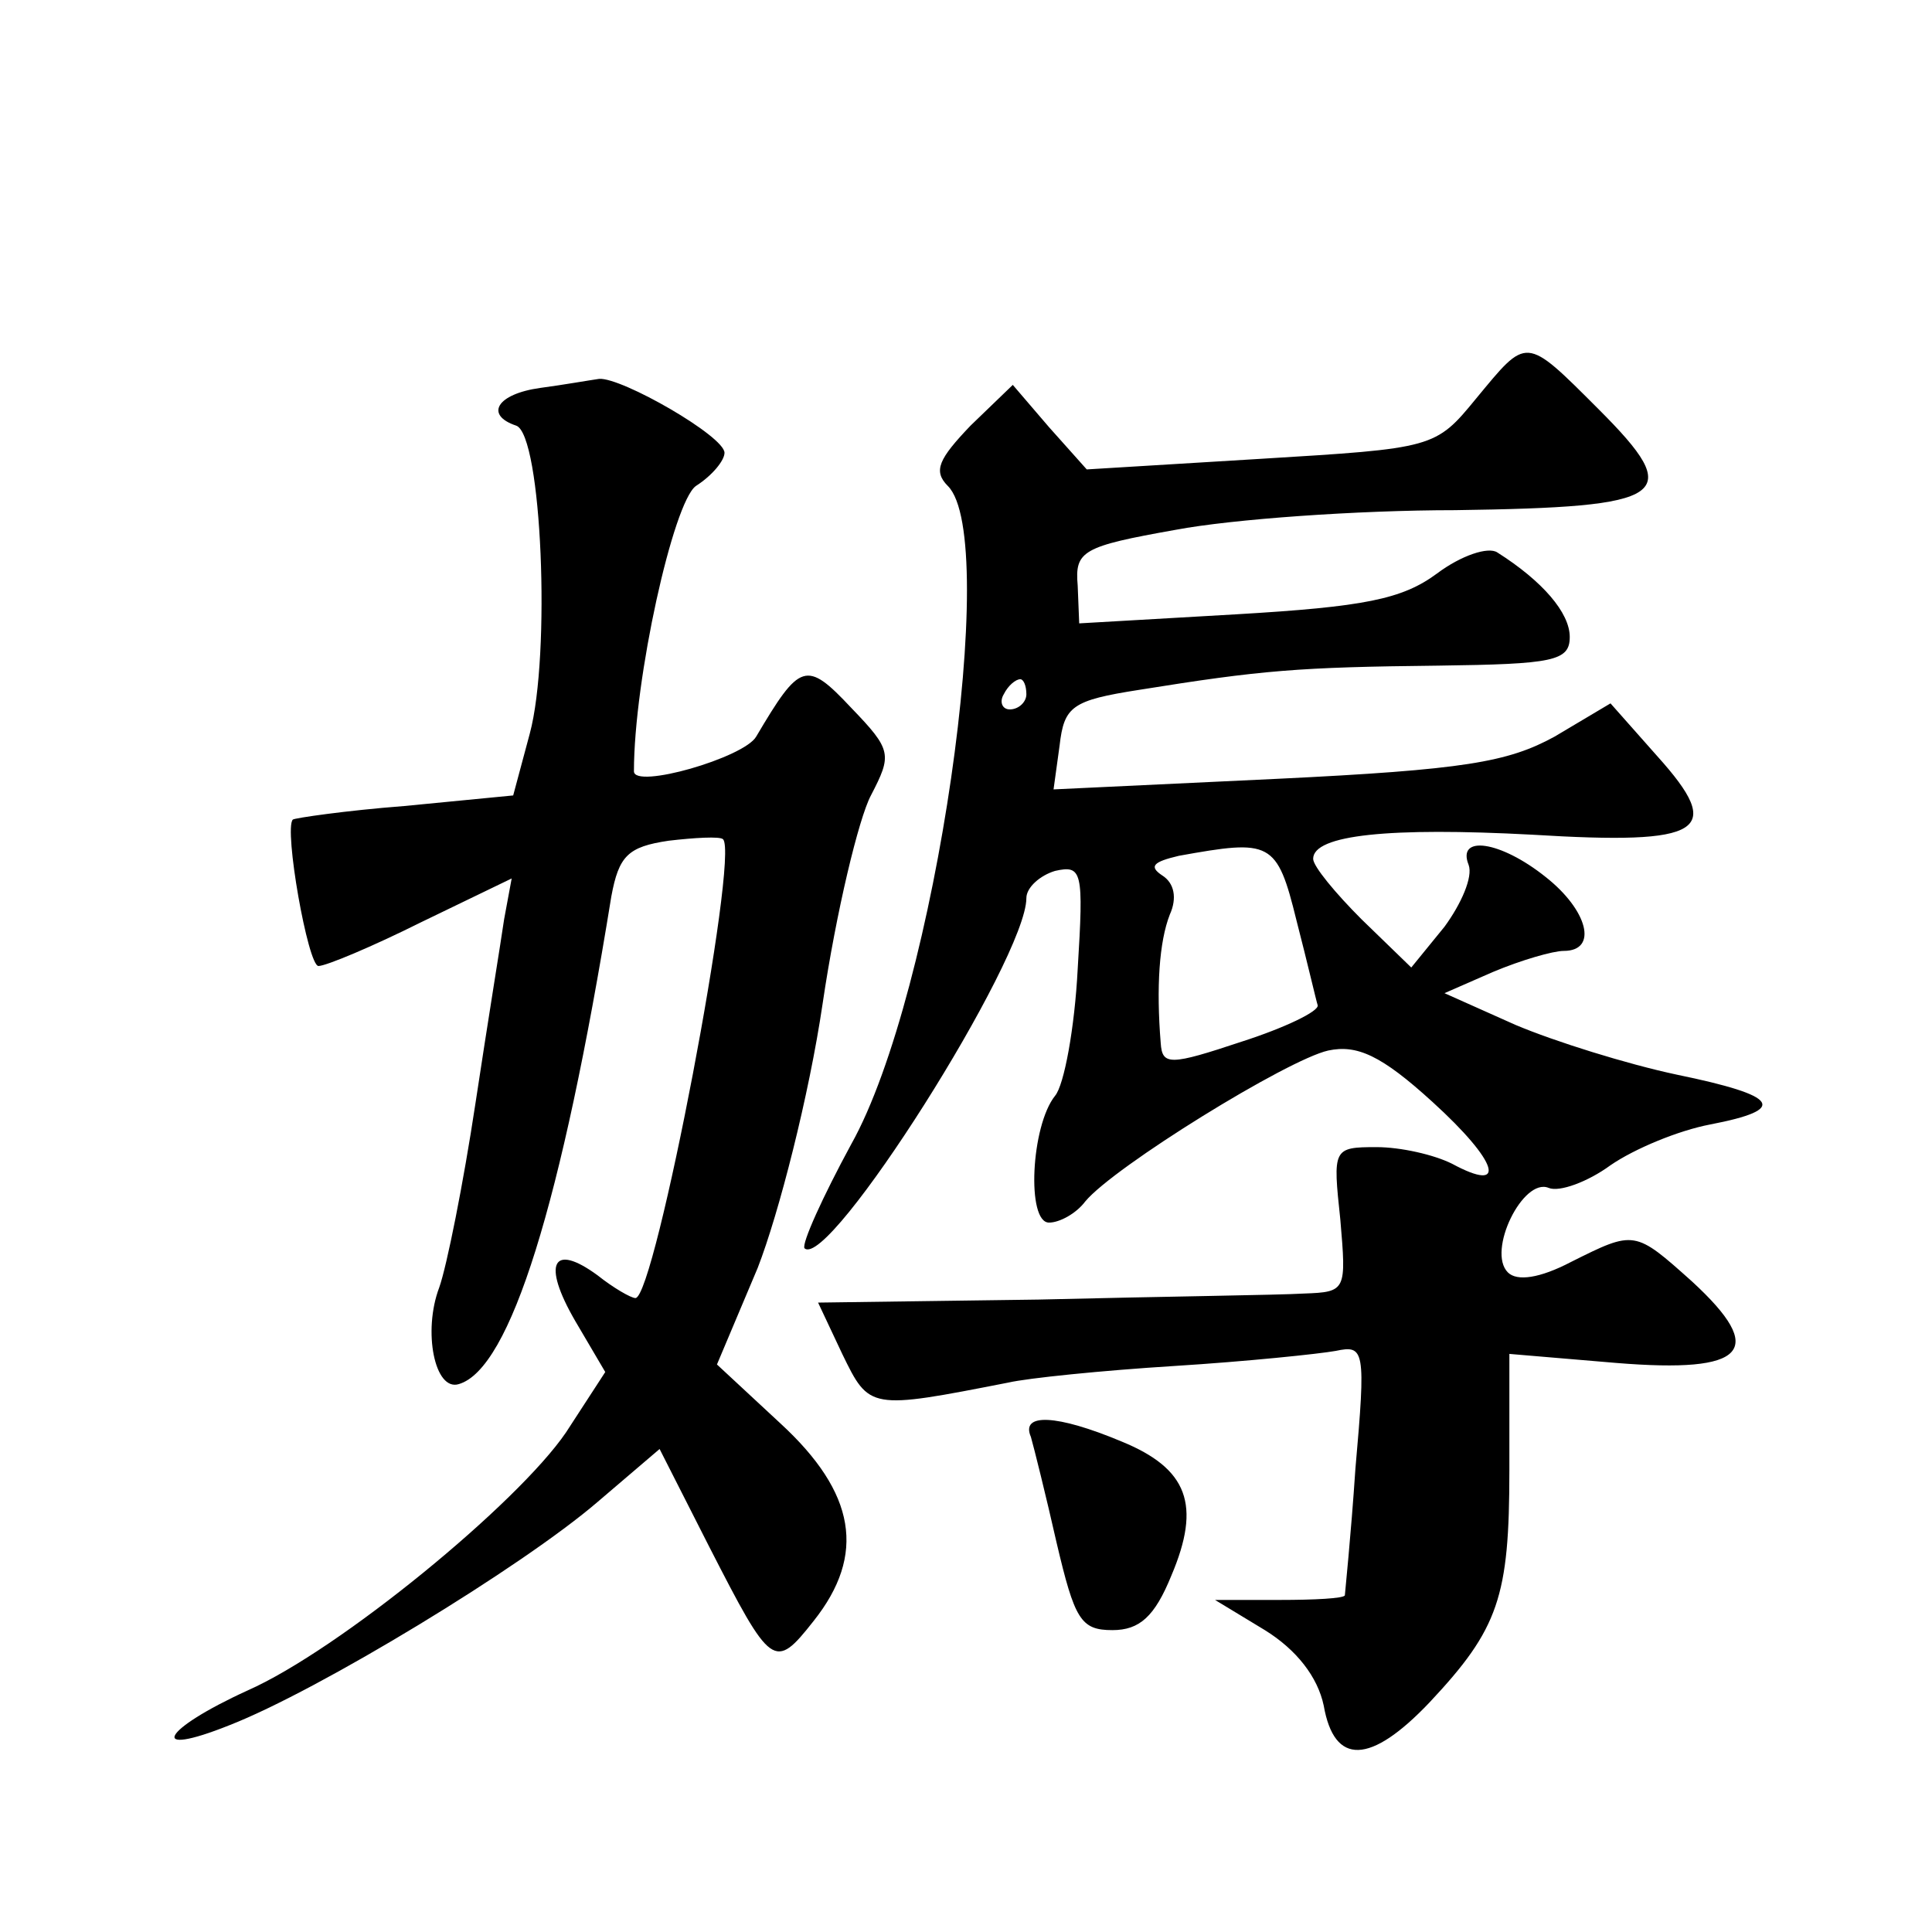 <?xml version="1.0" standalone="no"?>
<!DOCTYPE svg PUBLIC "-//W3C//DTD SVG 20010904//EN"
 "http://www.w3.org/TR/2001/REC-SVG-20010904/DTD/svg10.dtd">
<svg version="1.0" xmlns="http://www.w3.org/2000/svg"
 width="128pt" height="128pt" viewBox="0 0 128 128"
 preserveAspectRatio="xMidYMid meet">
<g transform="translate(0,128) scale(0.1,-0.1)"
fill="#0" stroke="none">
<path d="M978 1016 c-27 -33 -28 -33 -143 -40 l-115 -7 -25 28 -24 28 -28 -27 c-21
-22 -25 -30 -15 -40 35 -35 -8 -336 -64 -436 -19 -35 -33 -66 -31 -69 16 -15 147
192 147 232 0 7 9 15 19 18 18 4 19 0 15 -65 -2 -39 -9 -77 -15 -84 -16 -20 -19
-84 -4 -84 7 0 18 6 24 14 19 23 134 94 161 100 19 4 35 -3 69 -34 44 -40 50 -61
13 -41 -12 6 -34 11 -50 11 -29 0 -29 -1 -24 -48 4 -47 4 -48 -24 -49 -16 -1 -95
-2 -176 -4 l-146 -2 16 -34 c18 -37 18 -37 110 -19 13 3 62 8 110 11 48 3 96 8
107 10 19 4 20 1 13 -78 -3 -45 -7 -83 -7 -84 -1 -2 -20 -3 -43 -3 l-43 0 33 -20
c21 -13 35 -31 39 -50 7 -40 31 -39 70 2 46 49 53 70 53 154 l0 77 71 -6 c86 -7
100 8 50 54 -38 34 -38 34 -80 13 -21 -11 -36 -13 -42 -7 -14 14 10 63 27 56 7
-3 26 4 41 15 16 11 45 23 66 27 52 10 46 19 -22 33 -33 7 -81 22 -107 33 l-47
21 32 14 c19 8 40 14 47 14 23 0 16 27 -12 49 -30 24 -59 28 -51 8 3 -8 -5 -26
-16 -41 l-22 -27 -33 32 c-17 17 -32 35 -32 40 0 16 51 21 145 16 114 -7 128 2
83 52 l-31 35 -37 -22 c-31 -17 -60 -22 -184 -28 l-148 -7 4 29 c3 26 8 30 53 37
81 13 105 15 198 16 76 1 87 3 87 19 0 16 -18 37 -48 56 -6 4 -24 -2 -40 -14 -23
-17 -48 -22 -133 -27 l-104 -6 -1 25 c-2 23 3 26 65 37 37 7 120 13 185 13 142
2 153 9 95 67 -49 49 -47 48 -81 7z m-298 -196 c0 -5 -5 -10 -11 -10 -5 0 -7 5
-4 10 3 6 8 10 11 10 2 0 4 -4 4 -10z m179 -150 c7 -27 13 -53 14 -56 1 -4 -22
-15 -50 -24 -48 -16 -53 -16 -54 -1 -3 37 -1 67 6 85 5 11 3 21 -5 26 -9 6 -6 9
11 13 61 11 65 10 78 -43z M358 1023 c-29 -4 -37 -18 -16 -25 17 -6 23 -152 9 -204
l-11 -41 -72 -7 c-39 -3 -73 -8 -74 -9 -6 -6 10 -97 17 -97 5 0 36 13 68 29 l60
29 -5 -27 c-2 -14 -11 -69 -19 -122 -8 -53 -19 -108 -24 -122 -11 -29 -3 -69 13
-64 34 10 68 119 101 323 5 27 11 33 38 37 17 2 34 3 36 1 11 -10 -45 -304 -58
-304 -3 0 -15 7 -25 15 -30 22 -37 8 -15 -30 l20 -34 -26 -40 c-32 -47 -150 -144
-211 -171 -57 -26 -67 -45 -12 -23 59 23 194 105 244 148 l41 35 33 -65 c41 -80
43 -82 69 -49 35 44 28 85 -22 131 l-42 39 27 64 c14 36 34 114 43 175 9 61 24
123 32 138 14 27 14 30 -13 58 -30 32 -34 30 -63 -19 -8 -14 -81 -35 -81 -23 0
61 26 178 41 189 11 7 19 17 19 22 0 11 -68 50 -83 49 -7 -1 -24 -4 -39 -6z M683
328 c2 -7 10 -39 17 -70 12 -51 16 -58 37 -58 18 0 28 9 39 36 20 47 11 71 -33
89 -43 18 -67 19 -60 3z"/>
</g>
</svg>
